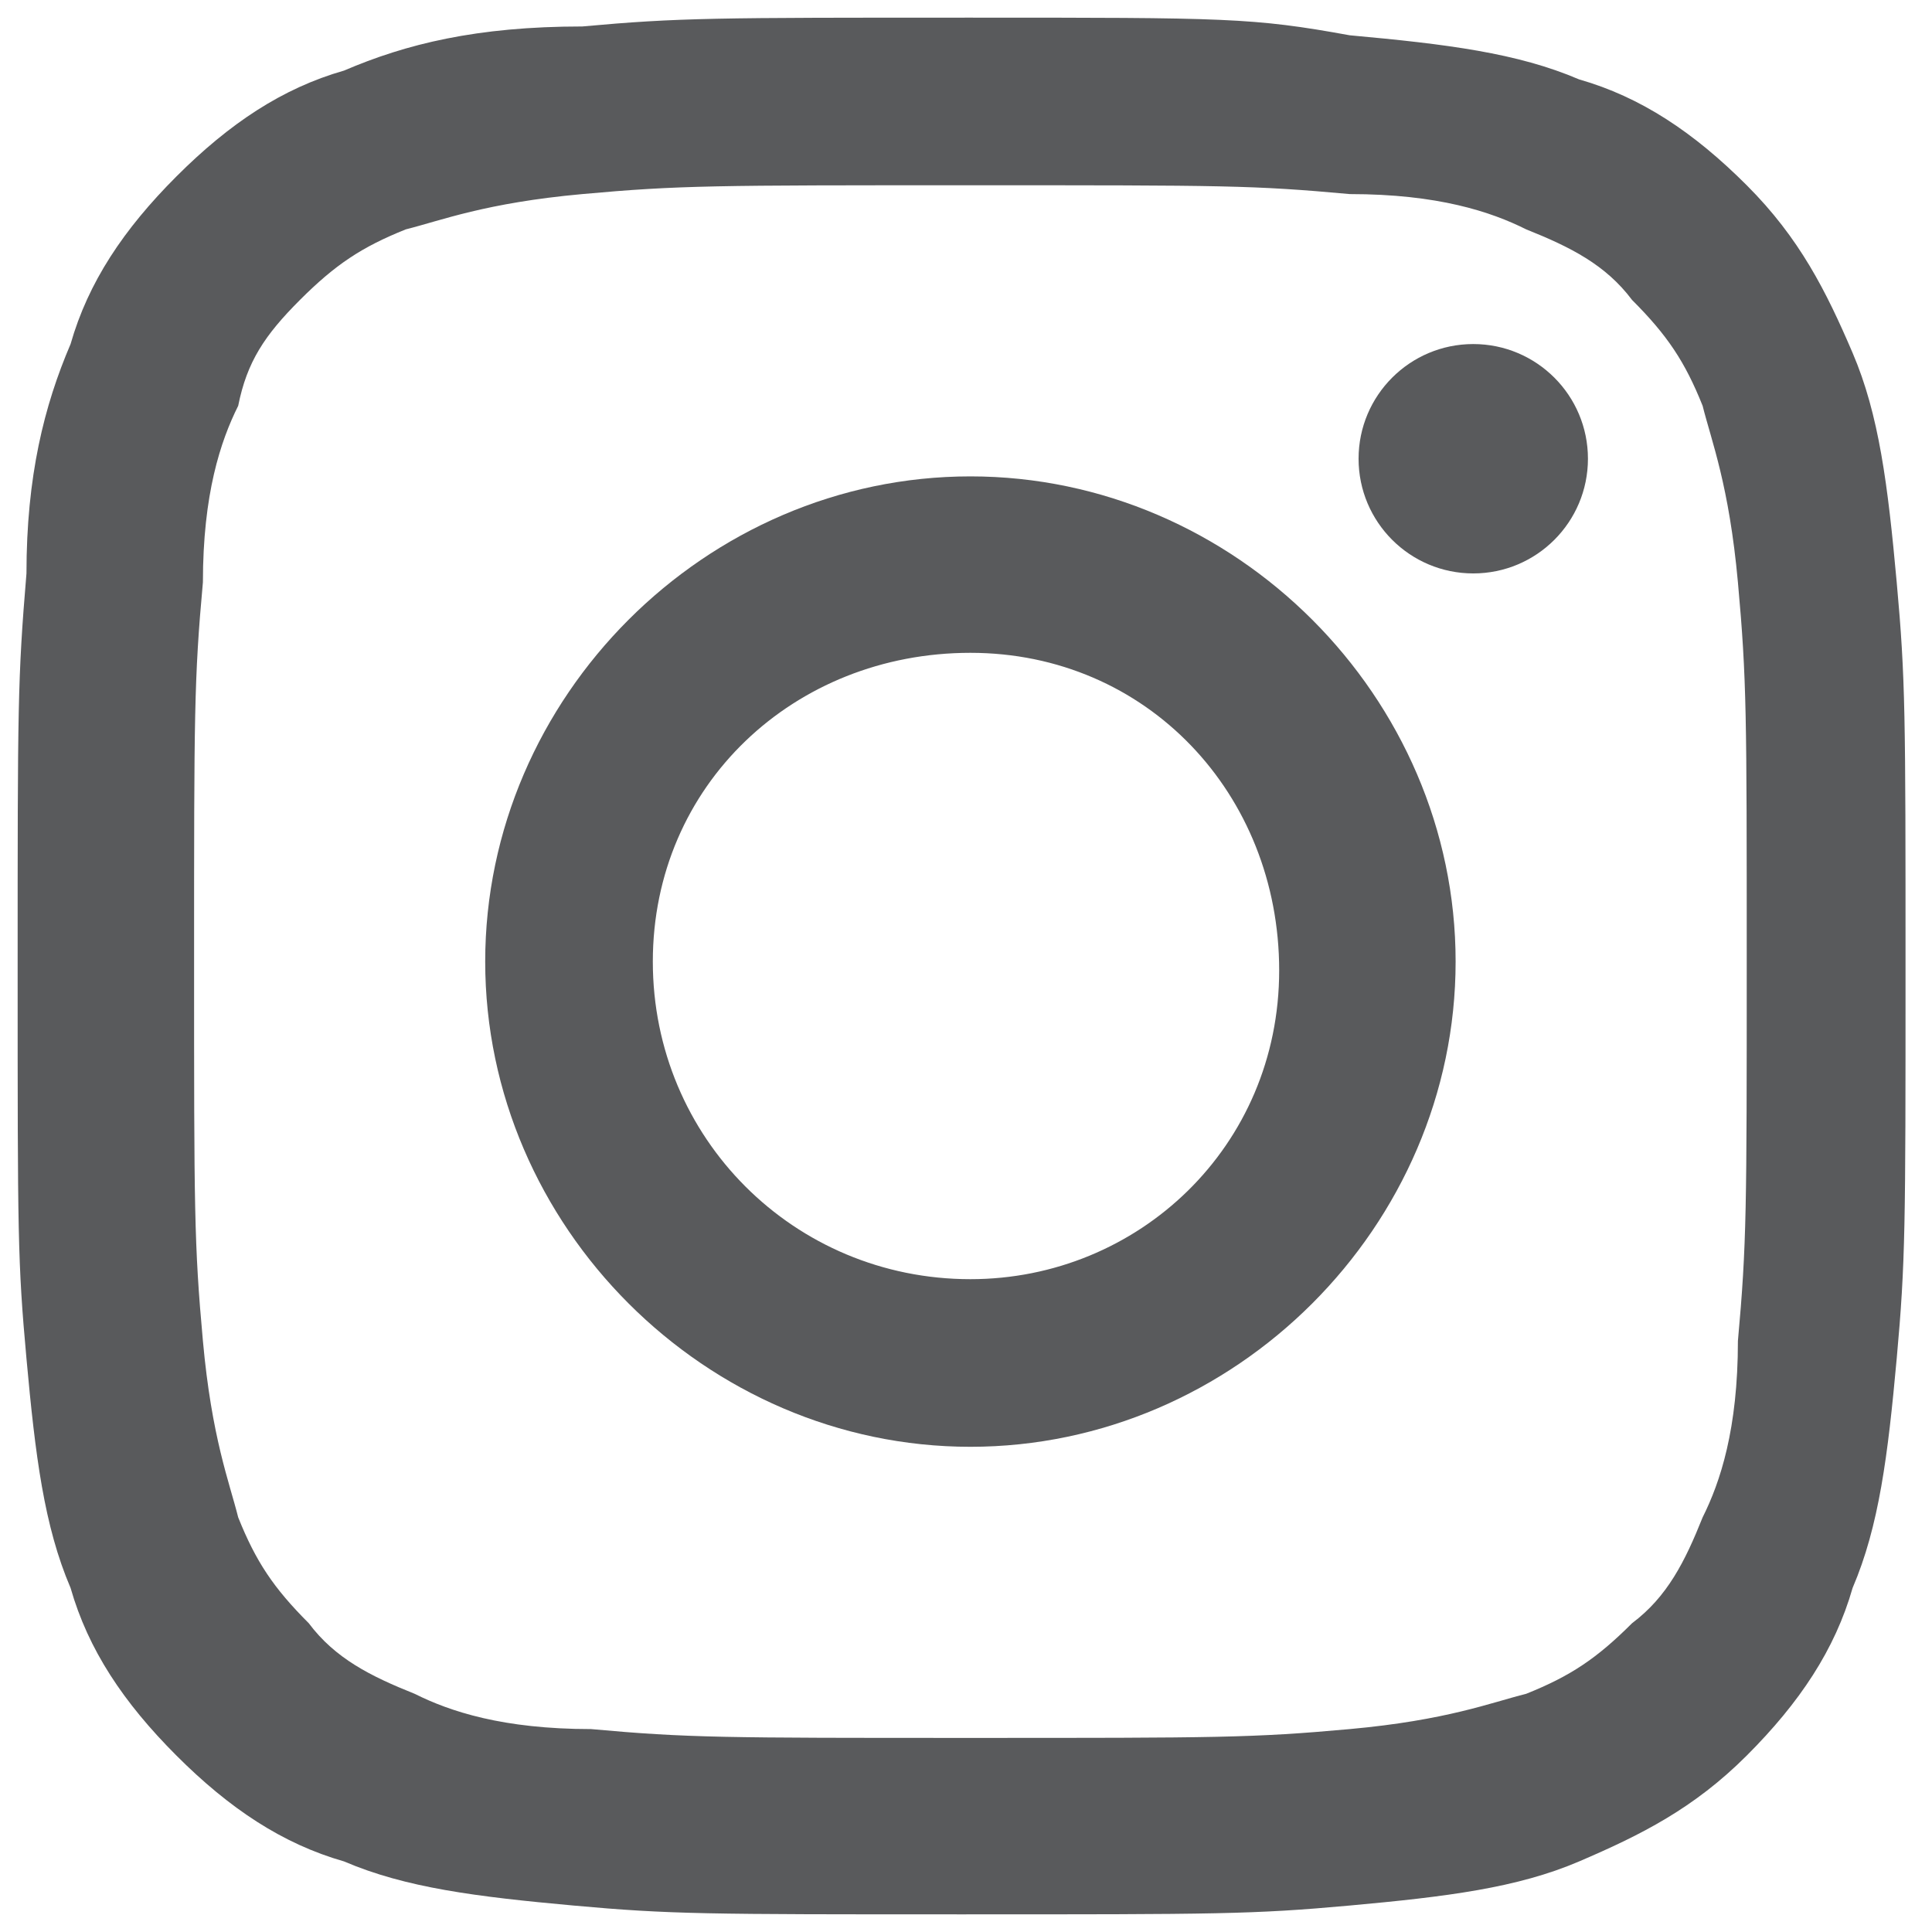 <?xml version="1.0" encoding="utf-8"?>
<!-- Generator: Adobe Illustrator 18.1.0, SVG Export Plug-In . SVG Version: 6.00 Build 0)  -->
<svg version="1.1" id="Layer_1" xmlns="http://www.w3.org/2000/svg" xmlns:xlink="http://www.w3.org/1999/xlink" x="0px" y="0px"
	 viewBox="0 0 21.9 21.9" enable-background="new 0 0 21.9 21.9" xml:space="preserve">
<g>
	<g>
		<path fill="#595A5C" d="M11,2.1c2.9,0,3.2,0,4.3,0.1c1,0,1.6,0.2,2,0.4c0.5,0.2,0.9,0.4,1.2,0.8c0.4,0.4,0.6,0.7,0.8,1.2
			c0.1,0.4,0.3,0.9,0.4,2c0.1,1.1,0.1,1.5,0.1,4.3s0,3.2-0.1,4.3c0,1-0.2,1.6-0.4,2c-0.2,0.5-0.4,0.9-0.8,1.2
			c-0.4,0.4-0.7,0.6-1.2,0.8c-0.4,0.1-0.9,0.3-2,0.4c-1.1,0.1-1.5,0.1-4.3,0.1s-3.2,0-4.3-0.1c-1,0-1.6-0.2-2-0.4
			c-0.5-0.2-0.9-0.4-1.2-0.8c-0.4-0.4-0.6-0.7-0.8-1.2c-0.1-0.4-0.3-0.9-0.4-2c-0.1-1.1-0.1-1.5-0.1-4.3s0-3.2,0.1-4.3
			c0-1,0.2-1.6,0.4-2C2.8,4.1,3,3.8,3.4,3.4C3.8,3,4.1,2.8,4.6,2.6c0.4-0.1,0.9-0.3,2-0.4C7.7,2.1,8.1,2.1,11,2.1 M11,0.2
			c-2.9,0-3.3,0-4.4,0.1C5.4,0.3,4.6,0.5,3.9,0.8C3.2,1,2.6,1.4,2,2C1.4,2.6,1,3.2,0.8,3.9C0.5,4.6,0.3,5.4,0.3,6.5
			C0.2,7.7,0.2,8,0.2,11s0,3.3,0.1,4.4c0.1,1.1,0.2,1.9,0.5,2.6C1,18.7,1.4,19.3,2,19.9c0.6,0.6,1.2,1,1.9,1.2
			c0.7,0.3,1.5,0.4,2.6,0.5c1.1,0.1,1.5,0.1,4.4,0.1s3.3,0,4.4-0.1c1.1-0.1,1.9-0.2,2.6-0.5c0.7-0.3,1.3-0.6,1.9-1.2
			c0.6-0.6,1-1.2,1.2-1.9c0.3-0.7,0.4-1.5,0.5-2.6c0.1-1.1,0.1-1.5,0.1-4.4s0-3.3-0.1-4.4c-0.1-1.1-0.2-1.9-0.5-2.6
			c-0.3-0.7-0.6-1.3-1.2-1.9c-0.6-0.6-1.2-1-1.9-1.2c-0.7-0.3-1.5-0.4-2.6-0.5C14.2,0.2,13.9,0.2,11,0.2L11,0.2z"/>
		<path fill="#595A5C" d="M11,5.4c-3,0-5.5,2.5-5.5,5.5s2.5,5.5,5.5,5.5c3,0,5.5-2.5,5.5-5.5S14,5.4,11,5.4z M11,14.5
			c-2,0-3.6-1.6-3.6-3.6S9,7.4,11,7.4S14.5,9,14.5,11S12.9,14.5,11,14.5z"/>
		<circle fill="#595A5C" cx="16.7" cy="5.2" r="1.3"/>
	</g>
</g>
</svg>
